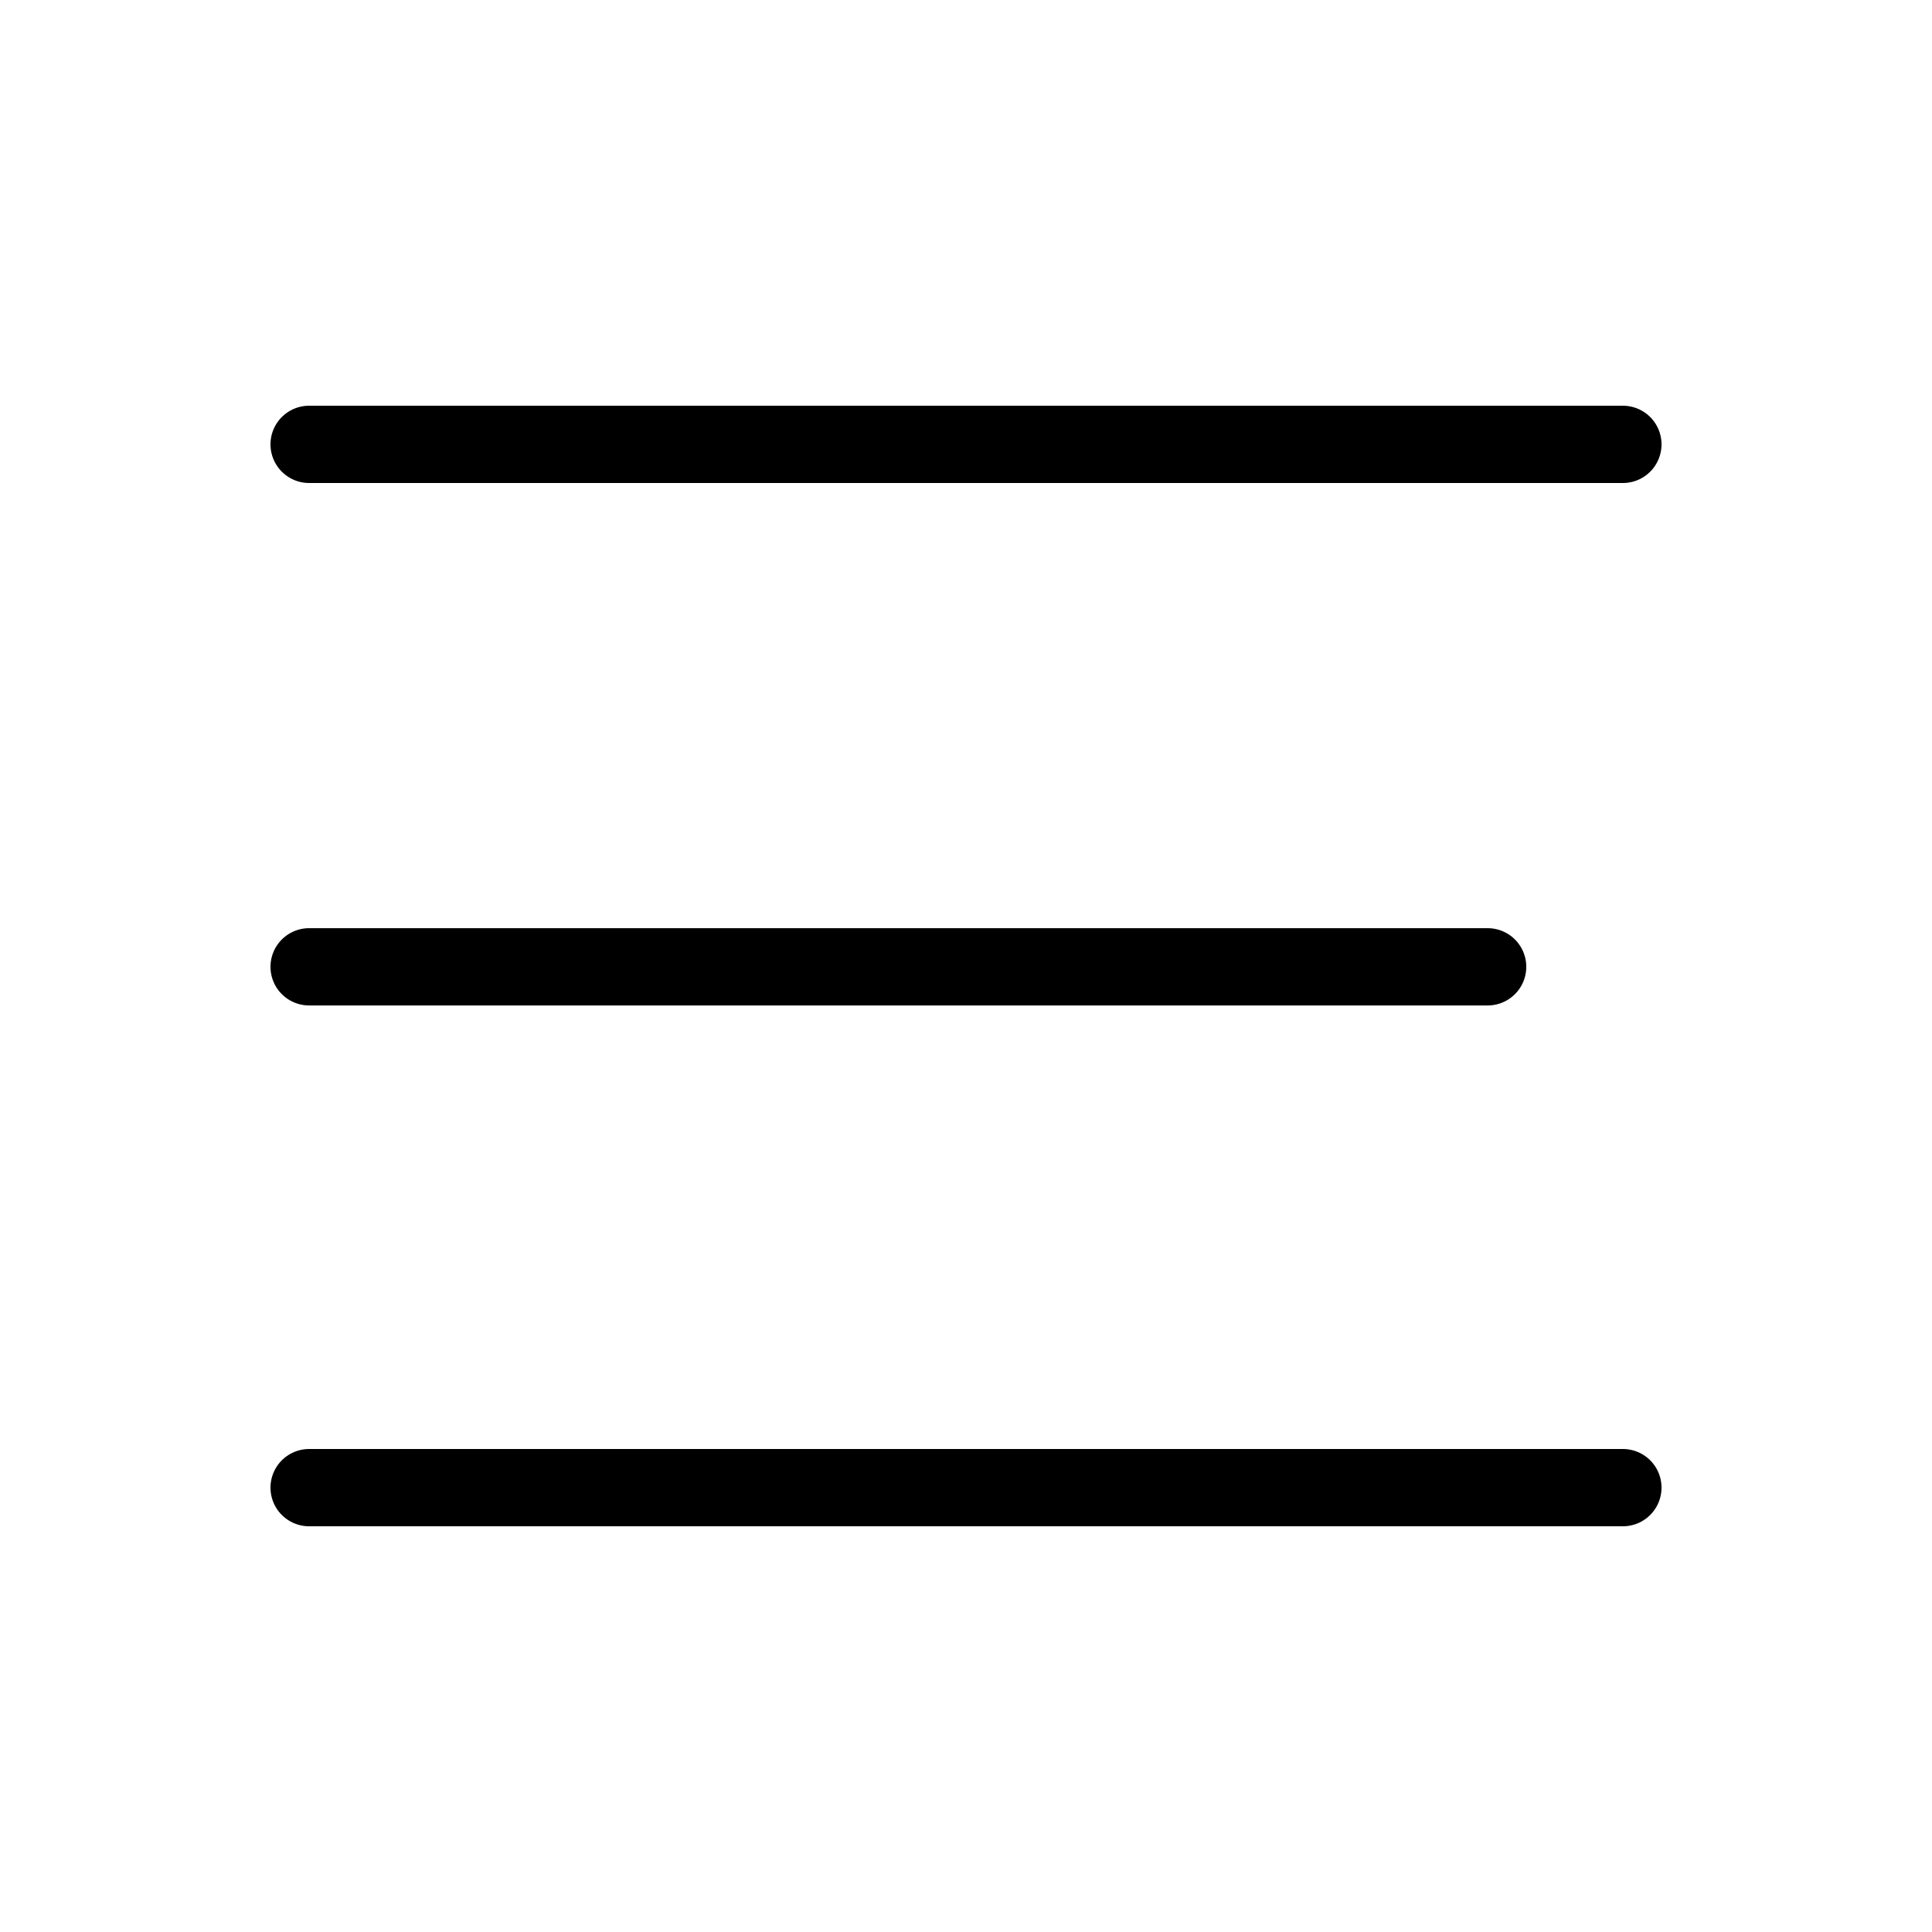 <?xml version="1.0" encoding="utf-8"?>
<!-- Generator: Adobe Illustrator 16.0.0, SVG Export Plug-In . SVG Version: 6.00 Build 0)  -->
<!DOCTYPE svg PUBLIC "-//W3C//DTD SVG 1.1//EN" "http://www.w3.org/Graphics/SVG/1.1/DTD/svg11.dtd">
<svg version="1.1" id="레이어_1" xmlns="http://www.w3.org/2000/svg" xmlns:xlink="http://www.w3.org/1999/xlink" x="0px"
	 y="0px" width="100px" height="100px" viewBox="0 0 100 100" enable-background="new 0 0 100 100" xml:space="preserve">
<line fill="none" stroke="#000000" stroke-width="4" stroke-linecap="round" stroke-linejoin="round" stroke-miterlimit="10" x1="84" y1="23" x2="16" y2="23"/>
<line fill="none" stroke="#000000" stroke-width="4" stroke-linecap="round" stroke-linejoin="round" stroke-miterlimit="10" x1="77" y1="50.042" x2="16" y2="50.042"/>
<line fill="none" stroke="#000000" stroke-width="4" stroke-linecap="round" stroke-linejoin="round" stroke-miterlimit="10" x1="84" y1="77" x2="16" y2="77"/>
</svg>
